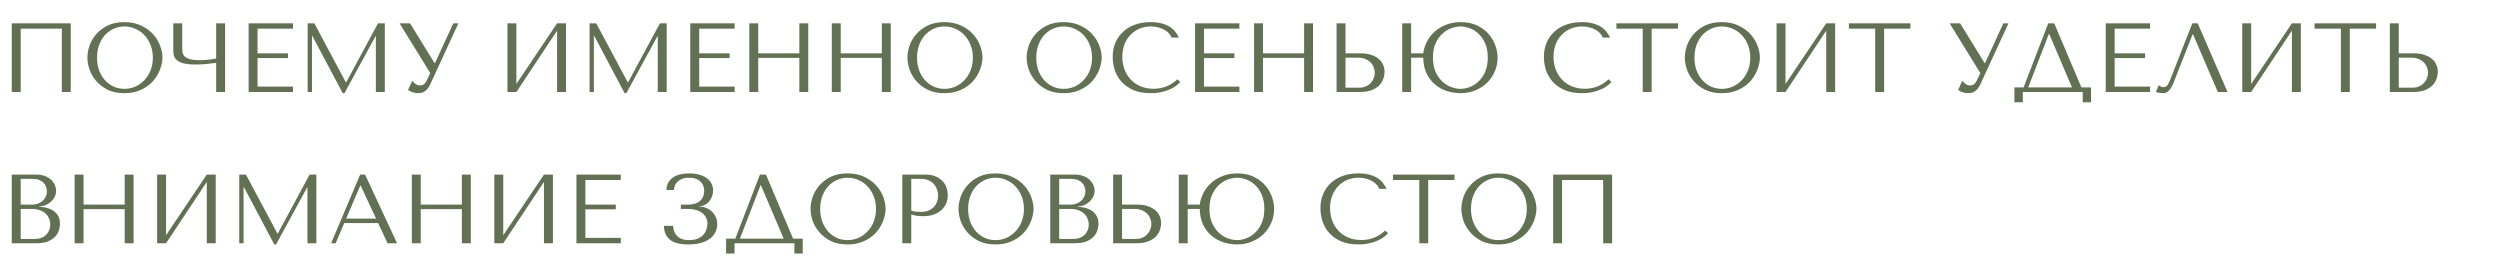 <?xml version="1.0" encoding="UTF-8"?> <svg xmlns="http://www.w3.org/2000/svg" width="1223" height="131" viewBox="0 0 1223 131" fill="none"><path d="M34.608 11.4V45H30.24V14.04H10.128V45H5.76V11.4H34.608ZM42.759 28.2C42.759 26.376 43.095 24.44 43.767 22.392C44.471 20.344 45.559 18.472 47.031 16.776C48.503 15.048 50.375 13.624 52.647 12.504C54.919 11.384 57.639 10.824 60.807 10.824C64.007 10.824 66.775 11.4 69.111 12.552C71.479 13.672 73.431 15.096 74.967 16.824C76.503 18.552 77.639 20.44 78.375 22.488C79.111 24.504 79.479 26.408 79.479 28.2C79.479 29.384 79.303 30.632 78.951 31.944C78.631 33.256 78.135 34.568 77.463 35.88C76.823 37.16 75.991 38.392 74.967 39.576C73.943 40.728 72.727 41.752 71.319 42.648C69.943 43.544 68.375 44.264 66.615 44.808C64.887 45.32 62.951 45.576 60.807 45.576C57.639 45.576 54.919 45.016 52.647 43.896C50.375 42.744 48.503 41.304 47.031 39.576C45.559 37.848 44.471 35.976 43.767 33.96C43.095 31.912 42.759 29.992 42.759 28.2ZM47.463 28.2C47.463 30.44 47.799 32.504 48.471 34.392C49.175 36.248 50.119 37.848 51.303 39.192C52.519 40.536 53.943 41.592 55.575 42.36C57.207 43.096 58.983 43.464 60.903 43.464C62.791 43.464 64.567 43.096 66.231 42.36C67.927 41.592 69.399 40.536 70.647 39.192C71.927 37.848 72.935 36.248 73.671 34.392C74.407 32.504 74.775 30.44 74.775 28.2C74.775 25.96 74.407 23.912 73.671 22.056C72.935 20.168 71.927 18.552 70.647 17.208C69.399 15.864 67.927 14.824 66.231 14.088C64.567 13.32 62.791 12.936 60.903 12.936C58.983 12.936 57.207 13.32 55.575 14.088C53.943 14.824 52.519 15.864 51.303 17.208C50.119 18.552 49.175 20.168 48.471 22.056C47.799 23.912 47.463 25.96 47.463 28.2ZM105.747 28.632V11.4H110.115V45H105.747V30.744C104.307 30.936 102.675 31.128 100.851 31.32C99.027 31.48 97.363 31.56 95.859 31.56C93.299 31.56 91.283 31.368 89.811 30.984C88.339 30.568 87.235 30.04 86.499 29.4C85.763 28.728 85.283 27.992 85.059 27.192C84.867 26.392 84.771 25.592 84.771 24.792V11.4H89.139V23.496C89.139 24.232 89.187 24.952 89.283 25.656C89.411 26.36 89.747 27 90.291 27.576C90.835 28.12 91.699 28.568 92.883 28.92C94.067 29.272 95.715 29.448 97.827 29.448C98.307 29.448 98.867 29.432 99.507 29.4C100.179 29.368 100.867 29.32 101.571 29.256C102.307 29.16 103.027 29.064 103.731 28.968C104.467 28.872 105.139 28.76 105.747 28.632ZM121.635 11.4H143.331V14.04H126.003V26.088H140.883V28.392H126.003V42.36H143.331V45H121.635V11.4ZM153.774 11.4L169.182 40.248H169.374L184.926 11.4H188.238V45H183.87V17.784H183.678L168.51 45.576H167.646L152.814 17.592H152.622V45H150.51V11.4H153.774ZM200.592 11.4L212.592 30.888H212.784L221.76 11.4H224.256L210.48 41.256C210.032 42.184 209.568 42.936 209.088 43.512C208.608 44.056 208.112 44.488 207.6 44.808C207.12 45.128 206.608 45.336 206.064 45.432C205.552 45.528 205.056 45.576 204.576 45.576C203.488 45.576 202.496 45.4 201.6 45.048C200.736 44.728 200.08 44.376 199.632 43.992L201.648 39.528C202.064 40.072 202.592 40.584 203.232 41.064C203.872 41.544 204.576 41.784 205.344 41.784C206.368 41.784 207.104 41.544 207.552 41.064C208.032 40.584 208.432 40.024 208.752 39.384L210.48 35.736L195.456 11.4H200.592ZM252.612 41.064L272.532 11.4H276.9V45H272.532V15L252.612 45H248.244V11.4H252.612V41.064ZM291.68 11.4L307.088 40.248H307.28L322.832 11.4H326.144V45H321.776V17.784H321.584L306.416 45.576H305.552L290.72 17.592H290.528V45H288.416V11.4H291.68ZM337.682 11.4H359.378V14.04H342.05V26.088H356.93V28.392H342.05V42.36H359.378V45H337.682V11.4ZM370.925 28.296V45H366.557V11.4H370.925V26.088H391.037V11.4H395.405V45H391.037V28.296H370.925ZM411.284 28.296V45H406.916V11.4H411.284V26.088H431.396V11.4H435.764V45H431.396V28.296H411.284ZM443.916 28.2C443.916 26.376 444.252 24.44 444.924 22.392C445.628 20.344 446.716 18.472 448.188 16.776C449.66 15.048 451.532 13.624 453.804 12.504C456.076 11.384 458.796 10.824 461.964 10.824C465.164 10.824 467.932 11.4 470.268 12.552C472.636 13.672 474.588 15.096 476.124 16.824C477.66 18.552 478.796 20.44 479.532 22.488C480.268 24.504 480.636 26.408 480.636 28.2C480.636 29.384 480.46 30.632 480.108 31.944C479.788 33.256 479.292 34.568 478.62 35.88C477.98 37.16 477.148 38.392 476.124 39.576C475.1 40.728 473.884 41.752 472.476 42.648C471.1 43.544 469.532 44.264 467.772 44.808C466.044 45.32 464.108 45.576 461.964 45.576C458.796 45.576 456.076 45.016 453.804 43.896C451.532 42.744 449.66 41.304 448.188 39.576C446.716 37.848 445.628 35.976 444.924 33.96C444.252 31.912 443.916 29.992 443.916 28.2ZM448.62 28.2C448.62 30.44 448.956 32.504 449.628 34.392C450.332 36.248 451.276 37.848 452.46 39.192C453.676 40.536 455.1 41.592 456.732 42.36C458.364 43.096 460.14 43.464 462.06 43.464C463.948 43.464 465.724 43.096 467.388 42.36C469.084 41.592 470.556 40.536 471.804 39.192C473.084 37.848 474.092 36.248 474.828 34.392C475.564 32.504 475.932 30.44 475.932 28.2C475.932 25.96 475.564 23.912 474.828 22.056C474.092 20.168 473.084 18.552 471.804 17.208C470.556 15.864 469.084 14.824 467.388 14.088C465.724 13.32 463.948 12.936 462.06 12.936C460.14 12.936 458.364 13.32 456.732 14.088C455.1 14.824 453.676 15.864 452.46 17.208C451.276 18.552 450.332 20.168 449.628 22.056C448.956 23.912 448.62 25.96 448.62 28.2ZM502.228 28.2C502.228 26.376 502.564 24.44 503.236 22.392C503.94 20.344 505.028 18.472 506.5 16.776C507.972 15.048 509.844 13.624 512.116 12.504C514.388 11.384 517.108 10.824 520.276 10.824C523.476 10.824 526.244 11.4 528.58 12.552C530.948 13.672 532.9 15.096 534.436 16.824C535.972 18.552 537.108 20.44 537.844 22.488C538.58 24.504 538.948 26.408 538.948 28.2C538.948 29.384 538.772 30.632 538.42 31.944C538.1 33.256 537.604 34.568 536.932 35.88C536.292 37.16 535.46 38.392 534.436 39.576C533.412 40.728 532.196 41.752 530.788 42.648C529.412 43.544 527.844 44.264 526.084 44.808C524.356 45.32 522.42 45.576 520.276 45.576C517.108 45.576 514.388 45.016 512.116 43.896C509.844 42.744 507.972 41.304 506.5 39.576C505.028 37.848 503.94 35.976 503.236 33.96C502.564 31.912 502.228 29.992 502.228 28.2ZM506.932 28.2C506.932 30.44 507.268 32.504 507.94 34.392C508.644 36.248 509.588 37.848 510.772 39.192C511.988 40.536 513.412 41.592 515.044 42.36C516.676 43.096 518.452 43.464 520.372 43.464C522.26 43.464 524.036 43.096 525.7 42.36C527.396 41.592 528.868 40.536 530.116 39.192C531.396 37.848 532.404 36.248 533.14 34.392C533.876 32.504 534.244 30.44 534.244 28.2C534.244 25.96 533.876 23.912 533.14 22.056C532.404 20.168 531.396 18.552 530.116 17.208C528.868 15.864 527.396 14.824 525.7 14.088C524.036 13.32 522.26 12.936 520.372 12.936C518.452 12.936 516.676 13.32 515.044 14.088C513.412 14.824 511.988 15.864 510.772 17.208C509.588 18.552 508.644 20.168 507.94 22.056C507.268 23.912 506.932 25.96 506.932 28.2ZM575.967 38.808L577.407 40.104C576.991 40.584 576.383 41.144 575.583 41.784C574.783 42.424 573.775 43.032 572.559 43.608C571.375 44.152 569.967 44.616 568.335 45C566.735 45.384 564.911 45.576 562.863 45.576C559.631 45.576 556.847 45.08 554.511 44.088C552.175 43.064 550.255 41.736 548.751 40.104C547.247 38.44 546.127 36.552 545.391 34.44C544.687 32.296 544.335 30.104 544.335 27.864C544.335 25.272 544.783 22.936 545.679 20.856C546.575 18.744 547.839 16.952 549.471 15.48C551.103 13.976 553.055 12.824 555.327 12.024C557.631 11.224 560.175 10.824 562.959 10.824C564.879 10.824 566.591 11.016 568.095 11.4C569.599 11.784 570.911 12.312 572.031 12.984C573.151 13.656 574.079 14.456 574.815 15.384C575.583 16.312 576.207 17.32 576.687 18.408H573.135C572.911 17.736 572.511 17.08 571.935 16.44C571.391 15.768 570.671 15.176 569.775 14.664C568.911 14.152 567.903 13.736 566.751 13.416C565.631 13.096 564.383 12.936 563.007 12.936C560.991 12.936 559.119 13.304 557.391 14.04C555.695 14.776 554.223 15.8 552.975 17.112C551.727 18.424 550.751 19.992 550.047 21.816C549.375 23.608 549.039 25.592 549.039 27.768C549.039 29.816 549.359 31.784 549.999 33.672C550.671 35.56 551.647 37.224 552.927 38.664C554.207 40.104 555.807 41.256 557.727 42.12C559.647 42.984 561.855 43.416 564.351 43.416C568.831 43.416 572.703 41.88 575.967 38.808ZM584.619 11.4H606.315V14.04H588.987V26.088H603.867V28.392H588.987V42.36H606.315V45H584.619V11.4ZM617.862 28.296V45H613.494V11.4H617.862V26.088H637.974V11.4H642.342V45H637.974V28.296H617.862ZM653.854 45V11.4H658.222V26.088H665.566C667.678 26.088 669.47 26.36 670.942 26.904C672.446 27.416 673.662 28.088 674.59 28.92C675.55 29.752 676.238 30.712 676.654 31.8C677.102 32.888 677.326 33.976 677.326 35.064C677.326 36.216 677.118 37.384 676.702 38.568C676.318 39.72 675.662 40.776 674.734 41.736C673.806 42.696 672.574 43.48 671.038 44.088C669.502 44.696 667.582 45 665.278 45H653.854ZM658.222 42.888H665.038C666.158 42.888 667.166 42.696 668.062 42.312C668.99 41.928 669.774 41.4 670.414 40.728C671.086 40.056 671.598 39.288 671.95 38.424C672.334 37.528 672.526 36.584 672.526 35.592C672.526 34.536 672.318 33.56 671.902 32.664C671.518 31.736 670.958 30.952 670.222 30.312C669.518 29.64 668.654 29.128 667.63 28.776C666.638 28.392 665.55 28.2 664.366 28.2H658.222V42.888ZM690.331 26.088H696.235C696.523 24.04 697.147 22.088 698.107 20.232C699.099 18.376 700.379 16.76 701.947 15.384C703.547 13.976 705.403 12.872 707.515 12.072C709.627 11.24 711.963 10.824 714.523 10.824C717.691 10.824 720.411 11.384 722.683 12.504C724.987 13.624 726.859 15.032 728.299 16.728C729.771 18.424 730.859 20.296 731.563 22.344C732.267 24.36 732.619 26.296 732.619 28.152C732.619 30.52 732.171 32.76 731.275 34.872C730.379 36.984 729.131 38.84 727.531 40.44C725.931 42.008 724.011 43.256 721.771 44.184C719.563 45.112 717.147 45.576 714.523 45.576C712.379 45.576 710.219 45.256 708.043 44.616C705.899 43.944 703.963 42.904 702.235 41.496C700.507 40.088 699.083 38.296 697.963 36.12C696.875 33.912 696.299 31.272 696.235 28.2H690.331V45H685.963V11.4H690.331V26.088ZM714.523 12.936C713.179 12.936 711.707 13.208 710.107 13.752C708.539 14.296 707.083 15.176 705.739 16.392C704.395 17.576 703.259 19.144 702.331 21.096C701.435 23.016 700.987 25.368 700.987 28.152C700.987 30.936 701.435 33.304 702.331 35.256C703.259 37.208 704.395 38.792 705.739 40.008C707.083 41.224 708.539 42.104 710.107 42.648C711.707 43.192 713.179 43.464 714.523 43.464C715.835 43.464 717.259 43.192 718.795 42.648C720.363 42.104 721.803 41.224 723.115 40.008C724.459 38.792 725.579 37.208 726.475 35.256C727.371 33.304 727.819 30.936 727.819 28.152C727.819 25.336 727.371 22.968 726.475 21.048C725.579 19.096 724.459 17.528 723.115 16.344C721.803 15.128 720.363 14.264 718.795 13.752C717.259 13.208 715.835 12.936 714.523 12.936ZM786.905 38.808L788.345 40.104C787.929 40.584 787.321 41.144 786.521 41.784C785.721 42.424 784.713 43.032 783.497 43.608C782.313 44.152 780.905 44.616 779.273 45C777.673 45.384 775.849 45.576 773.801 45.576C770.569 45.576 767.785 45.08 765.449 44.088C763.113 43.064 761.193 41.736 759.689 40.104C758.185 38.44 757.065 36.552 756.329 34.44C755.625 32.296 755.273 30.104 755.273 27.864C755.273 25.272 755.721 22.936 756.617 20.856C757.513 18.744 758.777 16.952 760.409 15.48C762.041 13.976 763.993 12.824 766.265 12.024C768.569 11.224 771.113 10.824 773.897 10.824C775.817 10.824 777.529 11.016 779.033 11.4C780.537 11.784 781.849 12.312 782.969 12.984C784.089 13.656 785.017 14.456 785.753 15.384C786.521 16.312 787.145 17.32 787.625 18.408H784.073C783.849 17.736 783.449 17.08 782.873 16.44C782.329 15.768 781.609 15.176 780.713 14.664C779.849 14.152 778.841 13.736 777.689 13.416C776.569 13.096 775.321 12.936 773.945 12.936C771.929 12.936 770.057 13.304 768.329 14.04C766.633 14.776 765.161 15.8 763.913 17.112C762.665 18.424 761.689 19.992 760.985 21.816C760.313 23.608 759.977 25.592 759.977 27.768C759.977 29.816 760.297 31.784 760.937 33.672C761.609 35.56 762.585 37.224 763.865 38.664C765.145 40.104 766.745 41.256 768.665 42.12C770.585 42.984 772.793 43.416 775.289 43.416C779.769 43.416 783.641 41.88 786.905 38.808ZM807.989 45H803.621V14.04H790.757V11.4H820.853V14.04H807.989V45ZM824.213 28.2C824.213 26.376 824.549 24.44 825.221 22.392C825.925 20.344 827.013 18.472 828.485 16.776C829.957 15.048 831.829 13.624 834.101 12.504C836.373 11.384 839.093 10.824 842.261 10.824C845.461 10.824 848.229 11.4 850.565 12.552C852.933 13.672 854.885 15.096 856.421 16.824C857.957 18.552 859.093 20.44 859.829 22.488C860.565 24.504 860.933 26.408 860.933 28.2C860.933 29.384 860.757 30.632 860.405 31.944C860.085 33.256 859.589 34.568 858.917 35.88C858.277 37.16 857.445 38.392 856.421 39.576C855.397 40.728 854.181 41.752 852.773 42.648C851.397 43.544 849.829 44.264 848.069 44.808C846.341 45.32 844.405 45.576 842.261 45.576C839.093 45.576 836.373 45.016 834.101 43.896C831.829 42.744 829.957 41.304 828.485 39.576C827.013 37.848 825.925 35.976 825.221 33.96C824.549 31.912 824.213 29.992 824.213 28.2ZM828.917 28.2C828.917 30.44 829.253 32.504 829.925 34.392C830.629 36.248 831.573 37.848 832.757 39.192C833.973 40.536 835.397 41.592 837.029 42.36C838.661 43.096 840.437 43.464 842.357 43.464C844.245 43.464 846.021 43.096 847.685 42.36C849.381 41.592 850.853 40.536 852.101 39.192C853.381 37.848 854.389 36.248 855.125 34.392C855.861 32.504 856.229 30.44 856.229 28.2C856.229 25.96 855.861 23.912 855.125 22.056C854.389 20.168 853.381 18.552 852.101 17.208C850.853 15.864 849.381 14.824 847.685 14.088C846.021 13.32 844.245 12.936 842.357 12.936C840.437 12.936 838.661 13.32 837.029 14.088C835.397 14.824 833.973 15.864 832.757 17.208C831.573 18.552 830.629 20.168 829.925 22.056C829.253 23.912 828.917 25.96 828.917 28.2ZM873.472 41.064L893.392 11.4H897.76V45H893.392V15L873.472 45H869.104V11.4H873.472V41.064ZM921.708 45H917.34V14.04H904.476V11.4H934.572V14.04H921.708V45ZM958.889 11.4L970.889 30.888H971.081L980.057 11.4H982.553L968.777 41.256C968.329 42.184 967.865 42.936 967.385 43.512C966.905 44.056 966.409 44.488 965.897 44.808C965.417 45.128 964.905 45.336 964.361 45.432C963.849 45.528 963.353 45.576 962.873 45.576C961.785 45.576 960.793 45.4 959.897 45.048C959.033 44.728 958.377 44.376 957.929 43.992L959.945 39.528C960.361 40.072 960.889 40.584 961.529 41.064C962.169 41.544 962.873 41.784 963.641 41.784C964.665 41.784 965.401 41.544 965.849 41.064C966.329 40.584 966.729 40.024 967.049 39.384L968.777 35.736L953.753 11.4H958.889ZM1004.93 11.4L1018.22 42.744H1022.93V50.04H1018.85V45H989.568V50.04H985.44V42.744H989.952L1002 11.4H1004.93ZM1013.62 42.744L1002.48 16.632H1002.29L992.208 42.744H1013.62ZM1030.12 11.4H1051.82V14.04H1034.49V26.088H1049.37V28.392H1034.49V42.36H1051.82V45H1030.12V11.4ZM1075.12 11.4L1089.71 45H1084.96L1072.82 16.776H1072.63L1063.27 40.536C1062.63 42.168 1061.89 43.416 1061.06 44.28C1060.26 45.144 1059.35 45.576 1058.32 45.576C1057.68 45.576 1057.04 45.528 1056.4 45.432C1055.79 45.336 1055.22 45.192 1054.67 45L1055.97 41.736C1056.29 41.896 1056.64 42.088 1057.03 42.312C1057.41 42.536 1057.81 42.648 1058.23 42.648C1059.28 42.648 1060.05 42.216 1060.53 41.352C1061.04 40.488 1061.57 39.336 1062.11 37.896L1072.48 11.4H1075.12ZM1101.28 41.064L1121.2 11.4H1125.57V45H1121.2V15L1101.28 45H1096.92V11.4H1101.28V41.064ZM1149.52 45H1145.15V14.04H1132.29V11.4H1162.38V14.04H1149.52V45ZM1169.1 45V11.4H1173.47V26.088H1180.82C1182.93 26.088 1184.72 26.36 1186.19 26.904C1187.7 27.416 1188.91 28.088 1189.84 28.92C1190.8 29.752 1191.49 30.712 1191.9 31.8C1192.35 32.888 1192.58 33.976 1192.58 35.064C1192.58 36.216 1192.37 37.384 1191.95 38.568C1191.57 39.72 1190.91 40.776 1189.98 41.736C1189.06 42.696 1187.82 43.48 1186.29 44.088C1184.75 44.696 1182.83 45 1180.53 45H1169.1ZM1173.47 42.888H1180.29C1181.41 42.888 1182.42 42.696 1183.31 42.312C1184.24 41.928 1185.02 41.4 1185.66 40.728C1186.34 40.056 1186.85 39.288 1187.2 38.424C1187.58 37.528 1187.78 36.584 1187.78 35.592C1187.78 34.536 1187.57 33.56 1187.15 32.664C1186.77 31.736 1186.21 30.952 1185.47 30.312C1184.77 29.64 1183.9 29.128 1182.88 28.776C1181.89 28.392 1180.8 28.2 1179.62 28.2H1173.47V42.888ZM5.76 119V85.4H17.76C19.424 85.4 20.864 85.656 22.08 86.168C23.328 86.648 24.336 87.272 25.104 88.04C25.904 88.808 26.496 89.656 26.88 90.584C27.264 91.512 27.456 92.424 27.456 93.32C27.456 94.344 27.232 95.32 26.784 96.248C26.336 97.144 25.728 97.944 24.96 98.648C24.224 99.32 23.36 99.88 22.368 100.328C21.376 100.744 20.32 100.952 19.2 100.952V101.144C19.904 101.176 20.832 101.288 21.984 101.48C23.136 101.672 24.256 102.056 25.344 102.632C26.432 103.208 27.36 104.04 28.128 105.128C28.928 106.216 29.328 107.672 29.328 109.496C29.328 110.648 29.12 111.8 28.704 112.952C28.32 114.072 27.68 115.08 26.784 115.976C25.888 116.872 24.704 117.608 23.232 118.184C21.76 118.728 19.952 119 17.808 119H5.76ZM10.128 116.888H17.088C18.112 116.888 19.072 116.744 19.968 116.456C20.896 116.136 21.696 115.672 22.368 115.064C23.04 114.456 23.568 113.72 23.952 112.856C24.368 111.992 24.576 111 24.576 109.88C24.576 108.856 24.384 107.88 24 106.952C23.648 106.024 23.088 105.208 22.32 104.504C21.584 103.8 20.64 103.24 19.488 102.824C18.336 102.408 16.976 102.2 15.408 102.2H10.128V116.888ZM10.128 100.088H15.888C16.848 100.088 17.744 99.928 18.576 99.608C19.44 99.288 20.192 98.84 20.832 98.264C21.504 97.688 22.016 97 22.368 96.2C22.752 95.4 22.944 94.536 22.944 93.608C22.944 92.872 22.816 92.136 22.56 91.4C22.304 90.664 21.888 90.008 21.312 89.432C20.768 88.856 20.048 88.392 19.152 88.04C18.288 87.688 17.232 87.512 15.984 87.512H10.128V100.088ZM40.878 102.296V119H36.51V85.4H40.878V100.088H60.99V85.4H65.358V119H60.99V102.296H40.878ZM81.237 115.064L101.157 85.4H105.525V119H101.157V89L81.237 119H76.869V85.4H81.237V115.064ZM120.305 85.4L135.713 114.248H135.905L151.457 85.4H154.769V119H150.401V91.784H150.209L135.041 119.576H134.177L119.345 91.592H119.153V119H117.041V85.4H120.305ZM184.979 109.112H168.419L164.195 119H161.987L176.195 85.4H178.595L194.243 119H189.587L184.979 109.112ZM183.971 106.952L176.435 90.776H176.243L169.331 106.952H183.971ZM205.831 102.296V119H201.463V85.4H205.831V100.088H225.943V85.4H230.311V119H225.943V102.296H205.831ZM246.191 115.064L266.111 85.4H270.479V119H266.111V89L246.191 119H241.823V85.4H246.191V115.064ZM281.994 85.4H303.69V88.04H286.362V100.088H301.242V102.392H286.362V116.36H303.69V119H281.994V85.4ZM337.059 86.936C335.619 86.936 334.435 87.144 333.507 87.56C332.579 87.976 331.827 88.488 331.251 89.096C330.707 89.672 330.307 90.312 330.051 91.016C329.827 91.72 329.699 92.36 329.667 92.936H326.019C326.051 91.56 326.355 90.36 326.931 89.336C327.507 88.312 328.275 87.464 329.235 86.792C330.227 86.12 331.395 85.624 332.739 85.304C334.083 84.984 335.571 84.824 337.203 84.824C339.315 84.824 341.107 85.08 342.579 85.592C344.051 86.072 345.251 86.712 346.179 87.512C347.139 88.28 347.827 89.176 348.243 90.2C348.659 91.192 348.867 92.2 348.867 93.224C348.867 94.184 348.691 95.128 348.339 96.056C348.019 96.984 347.555 97.816 346.947 98.552C346.339 99.256 345.603 99.832 344.739 100.28C343.907 100.696 342.995 100.904 342.003 100.904V101.096H342.339C343.395 101.096 344.435 101.304 345.459 101.72C346.483 102.104 347.395 102.68 348.195 103.448C348.995 104.184 349.635 105.08 350.115 106.136C350.627 107.16 350.883 108.312 350.883 109.592C350.883 110.744 350.643 111.912 350.163 113.096C349.715 114.28 348.947 115.352 347.859 116.312C346.771 117.272 345.315 118.056 343.491 118.664C341.699 119.272 339.475 119.576 336.819 119.576C332.755 119.576 329.747 118.824 327.795 117.32C325.875 115.784 324.867 113.512 324.771 110.504H329.283C329.315 111.048 329.411 111.72 329.571 112.52C329.763 113.288 330.131 114.04 330.675 114.776C331.219 115.512 332.003 116.152 333.027 116.696C334.051 117.208 335.427 117.464 337.155 117.464C338.915 117.464 340.371 117.192 341.523 116.648C342.675 116.104 343.587 115.432 344.259 114.632C344.931 113.8 345.395 112.92 345.651 111.992C345.939 111.032 346.083 110.168 346.083 109.4C346.083 108.28 345.843 107.272 345.363 106.376C344.915 105.48 344.259 104.728 343.395 104.12C342.563 103.48 341.555 103 340.371 102.68C339.187 102.36 337.875 102.2 336.435 102.2H333.075V100.088H336.435C338.291 100.088 339.747 99.832 340.803 99.32C341.891 98.776 342.707 98.136 343.251 97.4C343.795 96.664 344.131 95.912 344.259 95.144C344.419 94.376 344.499 93.752 344.499 93.272C344.499 91.448 343.859 89.944 342.579 88.76C341.331 87.544 339.491 86.936 337.059 86.936ZM374.694 85.4L387.99 116.744H392.694V124.04H388.614V119H359.334V124.04H355.206V116.744H359.718L371.766 85.4H374.694ZM383.382 116.744L372.246 90.632H372.054L361.974 116.744H383.382ZM396.525 102.2C396.525 100.376 396.861 98.44 397.533 96.392C398.237 94.344 399.325 92.472 400.797 90.776C402.269 89.048 404.141 87.624 406.413 86.504C408.685 85.384 411.405 84.824 414.573 84.824C417.773 84.824 420.541 85.4 422.877 86.552C425.245 87.672 427.197 89.096 428.733 90.824C430.269 92.552 431.405 94.44 432.141 96.488C432.877 98.504 433.245 100.408 433.245 102.2C433.245 103.384 433.069 104.632 432.717 105.944C432.397 107.256 431.901 108.568 431.229 109.88C430.589 111.16 429.757 112.392 428.733 113.576C427.709 114.728 426.493 115.752 425.085 116.648C423.709 117.544 422.141 118.264 420.381 118.808C418.653 119.32 416.717 119.576 414.573 119.576C411.405 119.576 408.685 119.016 406.413 117.896C404.141 116.744 402.269 115.304 400.797 113.576C399.325 111.848 398.237 109.976 397.533 107.96C396.861 105.912 396.525 103.992 396.525 102.2ZM401.229 102.2C401.229 104.44 401.565 106.504 402.237 108.392C402.941 110.248 403.885 111.848 405.069 113.192C406.285 114.536 407.709 115.592 409.341 116.36C410.973 117.096 412.749 117.464 414.669 117.464C416.557 117.464 418.333 117.096 419.997 116.36C421.693 115.592 423.165 114.536 424.413 113.192C425.693 111.848 426.701 110.248 427.437 108.392C428.173 106.504 428.541 104.44 428.541 102.2C428.541 99.96 428.173 97.912 427.437 96.056C426.701 94.168 425.693 92.552 424.413 91.208C423.165 89.864 421.693 88.824 419.997 88.088C418.333 87.32 416.557 86.936 414.669 86.936C412.749 86.936 410.973 87.32 409.341 88.088C407.709 88.824 406.285 89.864 405.069 91.208C403.885 92.552 402.941 94.168 402.237 96.056C401.565 97.912 401.229 99.96 401.229 102.2ZM445.784 104.984V119H441.416V85.4H452.648C454.504 85.4 456.12 85.672 457.496 86.216C458.872 86.76 460.008 87.496 460.904 88.424C461.832 89.32 462.52 90.392 462.968 91.64C463.416 92.856 463.64 94.136 463.64 95.48C463.64 96.888 463.384 98.216 462.872 99.464C462.36 100.68 461.592 101.768 460.568 102.728C459.576 103.656 458.328 104.392 456.824 104.936C455.32 105.48 453.592 105.752 451.64 105.752C450.488 105.752 449.432 105.688 448.472 105.56C447.512 105.4 446.616 105.208 445.784 104.984ZM445.784 87.512V103.016C446.456 103.272 447.208 103.448 448.04 103.544C448.872 103.608 449.784 103.64 450.776 103.64C452.216 103.64 453.448 103.4 454.472 102.92C455.496 102.44 456.344 101.816 457.016 101.048C457.688 100.28 458.168 99.432 458.456 98.504C458.776 97.544 458.936 96.6 458.936 95.672C458.936 94.712 458.76 93.752 458.408 92.792C458.088 91.8 457.592 90.92 456.92 90.152C456.248 89.352 455.4 88.712 454.376 88.232C453.352 87.752 452.168 87.512 450.824 87.512H445.784ZM468.9 102.2C468.9 100.376 469.236 98.44 469.908 96.392C470.612 94.344 471.7 92.472 473.172 90.776C474.644 89.048 476.516 87.624 478.788 86.504C481.06 85.384 483.78 84.824 486.948 84.824C490.148 84.824 492.916 85.4 495.252 86.552C497.62 87.672 499.572 89.096 501.108 90.824C502.644 92.552 503.78 94.44 504.516 96.488C505.252 98.504 505.62 100.408 505.62 102.2C505.62 103.384 505.444 104.632 505.092 105.944C504.772 107.256 504.276 108.568 503.604 109.88C502.964 111.16 502.132 112.392 501.108 113.576C500.084 114.728 498.868 115.752 497.46 116.648C496.084 117.544 494.516 118.264 492.756 118.808C491.028 119.32 489.092 119.576 486.948 119.576C483.78 119.576 481.06 119.016 478.788 117.896C476.516 116.744 474.644 115.304 473.172 113.576C471.7 111.848 470.612 109.976 469.908 107.96C469.236 105.912 468.9 103.992 468.9 102.2ZM473.604 102.2C473.604 104.44 473.94 106.504 474.612 108.392C475.316 110.248 476.26 111.848 477.444 113.192C478.66 114.536 480.084 115.592 481.716 116.36C483.348 117.096 485.124 117.464 487.044 117.464C488.932 117.464 490.708 117.096 492.372 116.36C494.068 115.592 495.54 114.536 496.788 113.192C498.068 111.848 499.076 110.248 499.812 108.392C500.548 106.504 500.916 104.44 500.916 102.2C500.916 99.96 500.548 97.912 499.812 96.056C499.076 94.168 498.068 92.552 496.788 91.208C495.54 89.864 494.068 88.824 492.372 88.088C490.708 87.32 488.932 86.936 487.044 86.936C485.124 86.936 483.348 87.32 481.716 88.088C480.084 88.824 478.66 89.864 477.444 91.208C476.26 92.552 475.316 94.168 474.612 96.056C473.94 97.912 473.604 99.96 473.604 102.2ZM513.791 119V85.4H525.791C527.455 85.4 528.895 85.656 530.111 86.168C531.359 86.648 532.367 87.272 533.135 88.04C533.935 88.808 534.527 89.656 534.911 90.584C535.295 91.512 535.487 92.424 535.487 93.32C535.487 94.344 535.263 95.32 534.815 96.248C534.367 97.144 533.759 97.944 532.991 98.648C532.255 99.32 531.391 99.88 530.399 100.328C529.407 100.744 528.351 100.952 527.231 100.952V101.144C527.935 101.176 528.863 101.288 530.015 101.48C531.167 101.672 532.287 102.056 533.375 102.632C534.463 103.208 535.391 104.04 536.159 105.128C536.959 106.216 537.359 107.672 537.359 109.496C537.359 110.648 537.151 111.8 536.735 112.952C536.351 114.072 535.711 115.08 534.815 115.976C533.919 116.872 532.735 117.608 531.263 118.184C529.791 118.728 527.983 119 525.839 119H513.791ZM518.159 116.888H525.119C526.143 116.888 527.103 116.744 527.999 116.456C528.927 116.136 529.727 115.672 530.399 115.064C531.071 114.456 531.599 113.72 531.983 112.856C532.399 111.992 532.607 111 532.607 109.88C532.607 108.856 532.415 107.88 532.031 106.952C531.679 106.024 531.119 105.208 530.351 104.504C529.615 103.8 528.671 103.24 527.519 102.824C526.367 102.408 525.007 102.2 523.439 102.2H518.159V116.888ZM518.159 100.088H523.919C524.879 100.088 525.775 99.928 526.607 99.608C527.471 99.288 528.223 98.84 528.863 98.264C529.535 97.688 530.047 97 530.399 96.2C530.783 95.4 530.975 94.536 530.975 93.608C530.975 92.872 530.847 92.136 530.591 91.4C530.335 90.664 529.919 90.008 529.343 89.432C528.799 88.856 528.079 88.392 527.183 88.04C526.319 87.688 525.263 87.512 524.015 87.512H518.159V100.088ZM544.541 119V85.4H548.909V100.088H556.253C558.365 100.088 560.157 100.36 561.629 100.904C563.133 101.416 564.349 102.088 565.277 102.92C566.237 103.752 566.925 104.712 567.341 105.8C567.789 106.888 568.013 107.976 568.013 109.064C568.013 110.216 567.805 111.384 567.389 112.568C567.005 113.72 566.349 114.776 565.421 115.736C564.493 116.696 563.261 117.48 561.725 118.088C560.189 118.696 558.269 119 555.965 119H544.541ZM548.909 116.888H555.725C556.845 116.888 557.853 116.696 558.749 116.312C559.677 115.928 560.461 115.4 561.101 114.728C561.773 114.056 562.285 113.288 562.637 112.424C563.021 111.528 563.213 110.584 563.213 109.592C563.213 108.536 563.005 107.56 562.589 106.664C562.205 105.736 561.645 104.952 560.909 104.312C560.205 103.64 559.341 103.128 558.317 102.776C557.325 102.392 556.237 102.2 555.053 102.2H548.909V116.888ZM581.019 100.088H586.923C587.211 98.04 587.835 96.088 588.795 94.232C589.787 92.376 591.067 90.76 592.635 89.384C594.235 87.976 596.091 86.872 598.203 86.072C600.315 85.24 602.651 84.824 605.211 84.824C608.379 84.824 611.099 85.384 613.371 86.504C615.675 87.624 617.547 89.032 618.987 90.728C620.459 92.424 621.547 94.296 622.251 96.344C622.955 98.36 623.307 100.296 623.307 102.152C623.307 104.52 622.859 106.76 621.963 108.872C621.067 110.984 619.819 112.84 618.219 114.44C616.619 116.008 614.699 117.256 612.459 118.184C610.251 119.112 607.835 119.576 605.211 119.576C603.067 119.576 600.907 119.256 598.731 118.616C596.587 117.944 594.651 116.904 592.923 115.496C591.195 114.088 589.771 112.296 588.651 110.12C587.563 107.912 586.987 105.272 586.923 102.2H581.019V119H576.651V85.4H581.019V100.088ZM605.211 86.936C603.867 86.936 602.395 87.208 600.795 87.752C599.227 88.296 597.771 89.176 596.427 90.392C595.083 91.576 593.947 93.144 593.019 95.096C592.123 97.016 591.675 99.368 591.675 102.152C591.675 104.936 592.123 107.304 593.019 109.256C593.947 111.208 595.083 112.792 596.427 114.008C597.771 115.224 599.227 116.104 600.795 116.648C602.395 117.192 603.867 117.464 605.211 117.464C606.523 117.464 607.947 117.192 609.483 116.648C611.051 116.104 612.491 115.224 613.803 114.008C615.147 112.792 616.267 111.208 617.163 109.256C618.059 107.304 618.507 104.936 618.507 102.152C618.507 99.336 618.059 96.968 617.163 95.048C616.267 93.096 615.147 91.528 613.803 90.344C612.491 89.128 611.051 88.264 609.483 87.752C607.947 87.208 606.523 86.936 605.211 86.936ZM677.592 112.808L679.032 114.104C678.616 114.584 678.008 115.144 677.208 115.784C676.408 116.424 675.4 117.032 674.184 117.608C673 118.152 671.592 118.616 669.96 119C668.36 119.384 666.536 119.576 664.488 119.576C661.256 119.576 658.472 119.08 656.136 118.088C653.8 117.064 651.88 115.736 650.376 114.104C648.872 112.44 647.752 110.552 647.016 108.44C646.312 106.296 645.96 104.104 645.96 101.864C645.96 99.272 646.408 96.936 647.304 94.856C648.2 92.744 649.464 90.952 651.096 89.48C652.728 87.976 654.68 86.824 656.952 86.024C659.256 85.224 661.8 84.824 664.584 84.824C666.504 84.824 668.216 85.016 669.72 85.4C671.224 85.784 672.536 86.312 673.656 86.984C674.776 87.656 675.704 88.456 676.44 89.384C677.208 90.312 677.832 91.32 678.312 92.408H674.76C674.536 91.736 674.136 91.08 673.56 90.44C673.016 89.768 672.296 89.176 671.4 88.664C670.536 88.152 669.528 87.736 668.376 87.416C667.256 87.096 666.008 86.936 664.632 86.936C662.616 86.936 660.744 87.304 659.016 88.04C657.32 88.776 655.848 89.8 654.6 91.112C653.352 92.424 652.376 93.992 651.672 95.816C651 97.608 650.664 99.592 650.664 101.768C650.664 103.816 650.984 105.784 651.624 107.672C652.296 109.56 653.272 111.224 654.552 112.664C655.832 114.104 657.432 115.256 659.352 116.12C661.272 116.984 663.48 117.416 665.976 117.416C670.456 117.416 674.328 115.88 677.592 112.808ZM698.676 119H694.308V88.04H681.444V85.4H711.54V88.04H698.676V119ZM714.9 102.2C714.9 100.376 715.236 98.44 715.908 96.392C716.612 94.344 717.7 92.472 719.172 90.776C720.644 89.048 722.516 87.624 724.788 86.504C727.06 85.384 729.78 84.824 732.948 84.824C736.148 84.824 738.916 85.4 741.252 86.552C743.62 87.672 745.572 89.096 747.108 90.824C748.644 92.552 749.78 94.44 750.516 96.488C751.252 98.504 751.62 100.408 751.62 102.2C751.62 103.384 751.444 104.632 751.092 105.944C750.772 107.256 750.276 108.568 749.604 109.88C748.964 111.16 748.132 112.392 747.108 113.576C746.084 114.728 744.868 115.752 743.46 116.648C742.084 117.544 740.516 118.264 738.756 118.808C737.028 119.32 735.092 119.576 732.948 119.576C729.78 119.576 727.06 119.016 724.788 117.896C722.516 116.744 720.644 115.304 719.172 113.576C717.7 111.848 716.612 109.976 715.908 107.96C715.236 105.912 714.9 103.992 714.9 102.2ZM719.604 102.2C719.604 104.44 719.94 106.504 720.612 108.392C721.316 110.248 722.26 111.848 723.444 113.192C724.66 114.536 726.084 115.592 727.716 116.36C729.348 117.096 731.124 117.464 733.044 117.464C734.932 117.464 736.708 117.096 738.372 116.36C740.068 115.592 741.54 114.536 742.788 113.192C744.068 111.848 745.076 110.248 745.812 108.392C746.548 106.504 746.916 104.44 746.916 102.2C746.916 99.96 746.548 97.912 745.812 96.056C745.076 94.168 744.068 92.552 742.788 91.208C741.54 89.864 740.068 88.824 738.372 88.088C736.708 87.32 734.932 86.936 733.044 86.936C731.124 86.936 729.348 87.32 727.716 88.088C726.084 88.824 724.66 89.864 723.444 91.208C722.26 92.552 721.316 94.168 720.612 96.056C719.94 97.912 719.604 99.96 719.604 102.2ZM788.639 85.4V119H784.271V88.04H764.159V119H759.791V85.4H788.639Z" fill="#627053"></path></svg> 